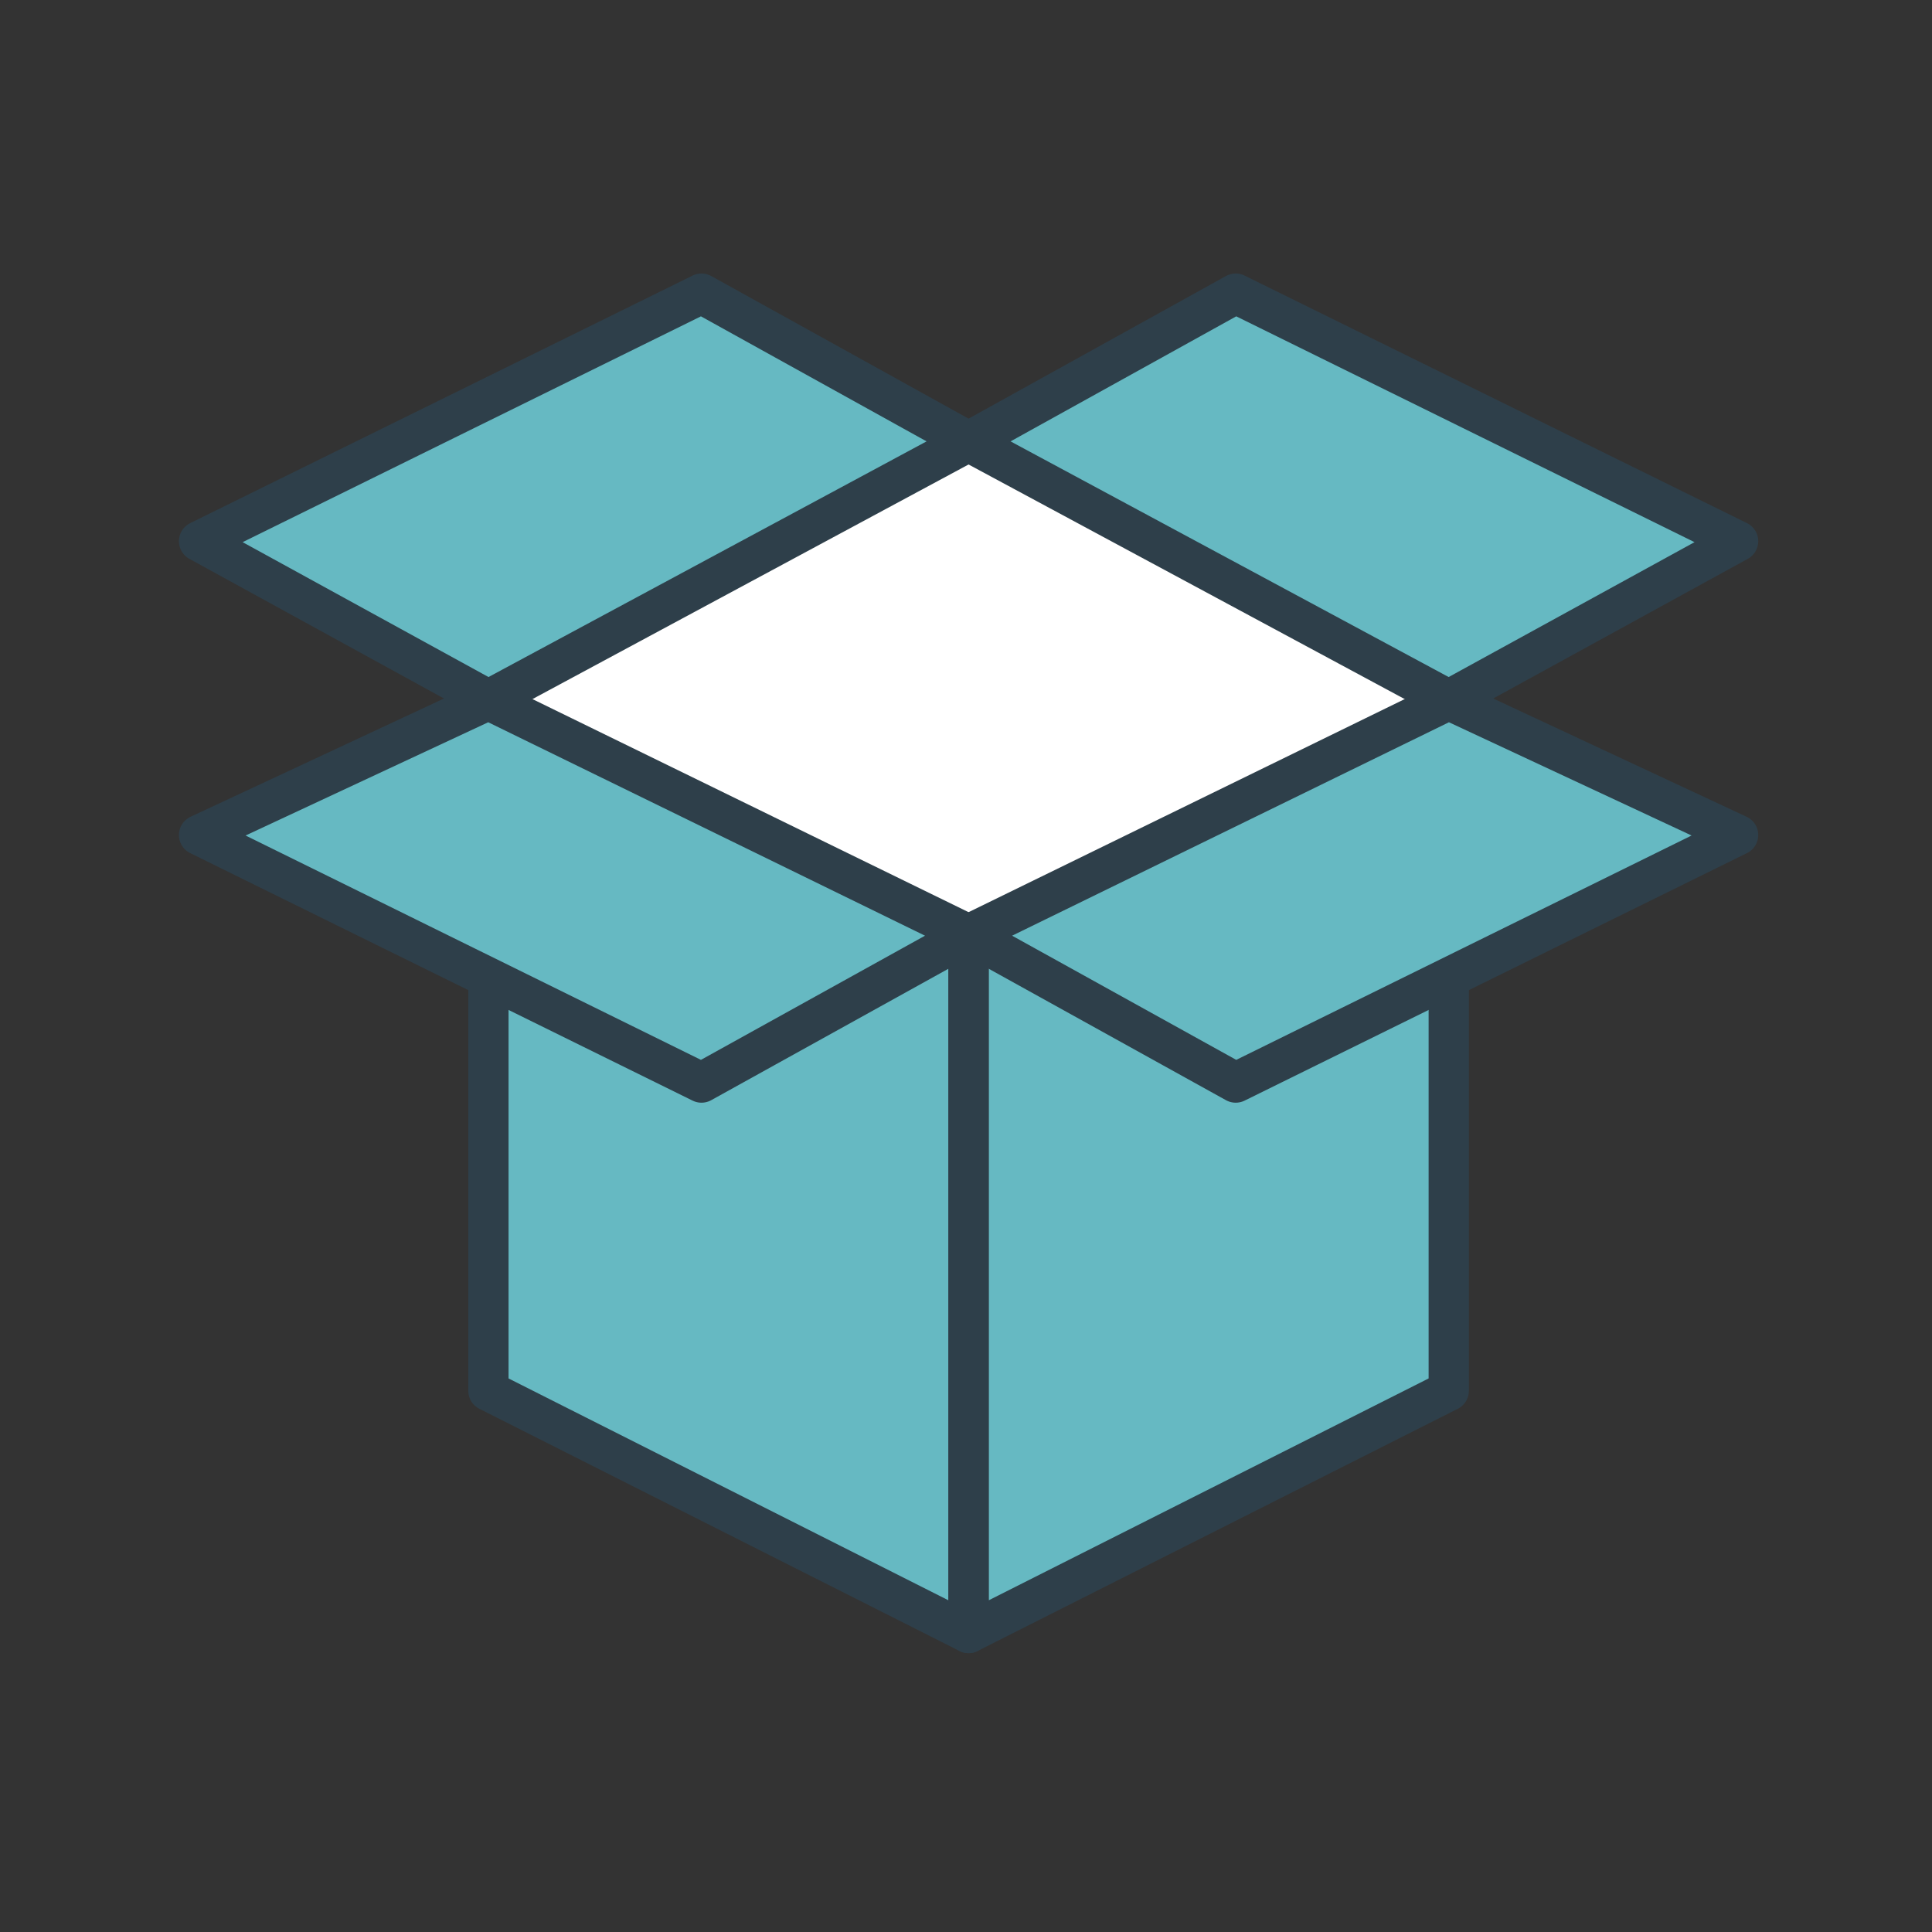 <?xml version="1.0" encoding="UTF-8"?>
<svg id="Layer_1" data-name="Layer 1" xmlns="http://www.w3.org/2000/svg" viewBox="0 0 288 288">
  <rect x="0" y="0" width="288" height="288" fill="#333333" stroke="none"/>
  <defs>
    <style>
      .cls-1 {
        opacity: .5;
      }

      .cls-1, .cls-2 {
        fill: #fff;
      }

      .cls-3 {
        fill: none;
        stroke: #2e3f4a;
        stroke-linecap: round;
        stroke-linejoin: round;
        stroke-width: 6px;
      }

      .cls-4 {
        fill: #008b99;
        opacity: .6;
      }
    </style>
  </defs>
  <polygon class="cls-2" points="217.923 105.258 218.535 104.969 217.222 104.276 259.095 81.306 258.49 81.008 259.097 80.675 184.203 43.772 144.382 65.834 143.808 66.148 143.803 66.145 144.382 65.834 104.568 43.772 29.671 80.675 30.276 81.007 29.669 81.306 72.187 104.631 29.671 124.475 30.328 124.798 29.669 125.106 72.804 146.359 72.804 207.959 144.38 244.06 215.959 207.959 215.959 207.329 215.961 207.328 215.961 146.359 259.095 125.106 258.438 124.799 259.097 124.475 217.923 105.258"/>
  <polygon class="cls-1" points="218.536 104.969 144.383 65.834 72.805 104.969 144.381 139.947 218.536 104.969"/>
  <polygon class="cls-4" points="144.381 66.465 184.202 44.403 259.096 81.306 215.96 104.969 144.381 66.465"/>
  <polygon class="cls-4" points="144.381 66.465 104.567 44.403 29.67 81.306 72.805 104.969 144.381 66.465"/>
  <polygon class="cls-4" points="259.096 125.106 215.96 104.973 215.96 104.044 151.264 136.583 144.381 139.947 144.474 139.999 144.381 140.046 144.287 139.999 144.381 139.947 137.498 136.583 72.805 104.044 72.805 104.973 29.67 125.106 72.805 146.359 72.805 207.959 144.381 244.06 215.96 207.959 215.96 146.36 259.096 125.106"/>
  <polygon class="cls-3" points="144.383 65.834 184.204 43.772 259.098 80.675 215.962 104.338 144.383 65.834"/>
  <polygon class="cls-3" points="144.383 65.834 104.569 43.772 29.672 80.675 72.807 104.338 144.383 65.834"/>
  <polyline class="cls-3" points="215.962 146.024 215.962 207.328 144.383 243.429 144.383 139.414"/>
  <polyline class="cls-3" points="72.807 146.36 72.807 207.328 144.383 243.429 144.383 139.414"/>
  <polygon class="cls-3" points="144.383 139.315 104.569 161.377 29.672 124.475 72.807 104.342 144.383 139.315"/>
  <polygon class="cls-3" points="144.383 139.315 184.204 161.377 259.098 124.475 215.962 104.342 144.383 139.315"/>
</svg>